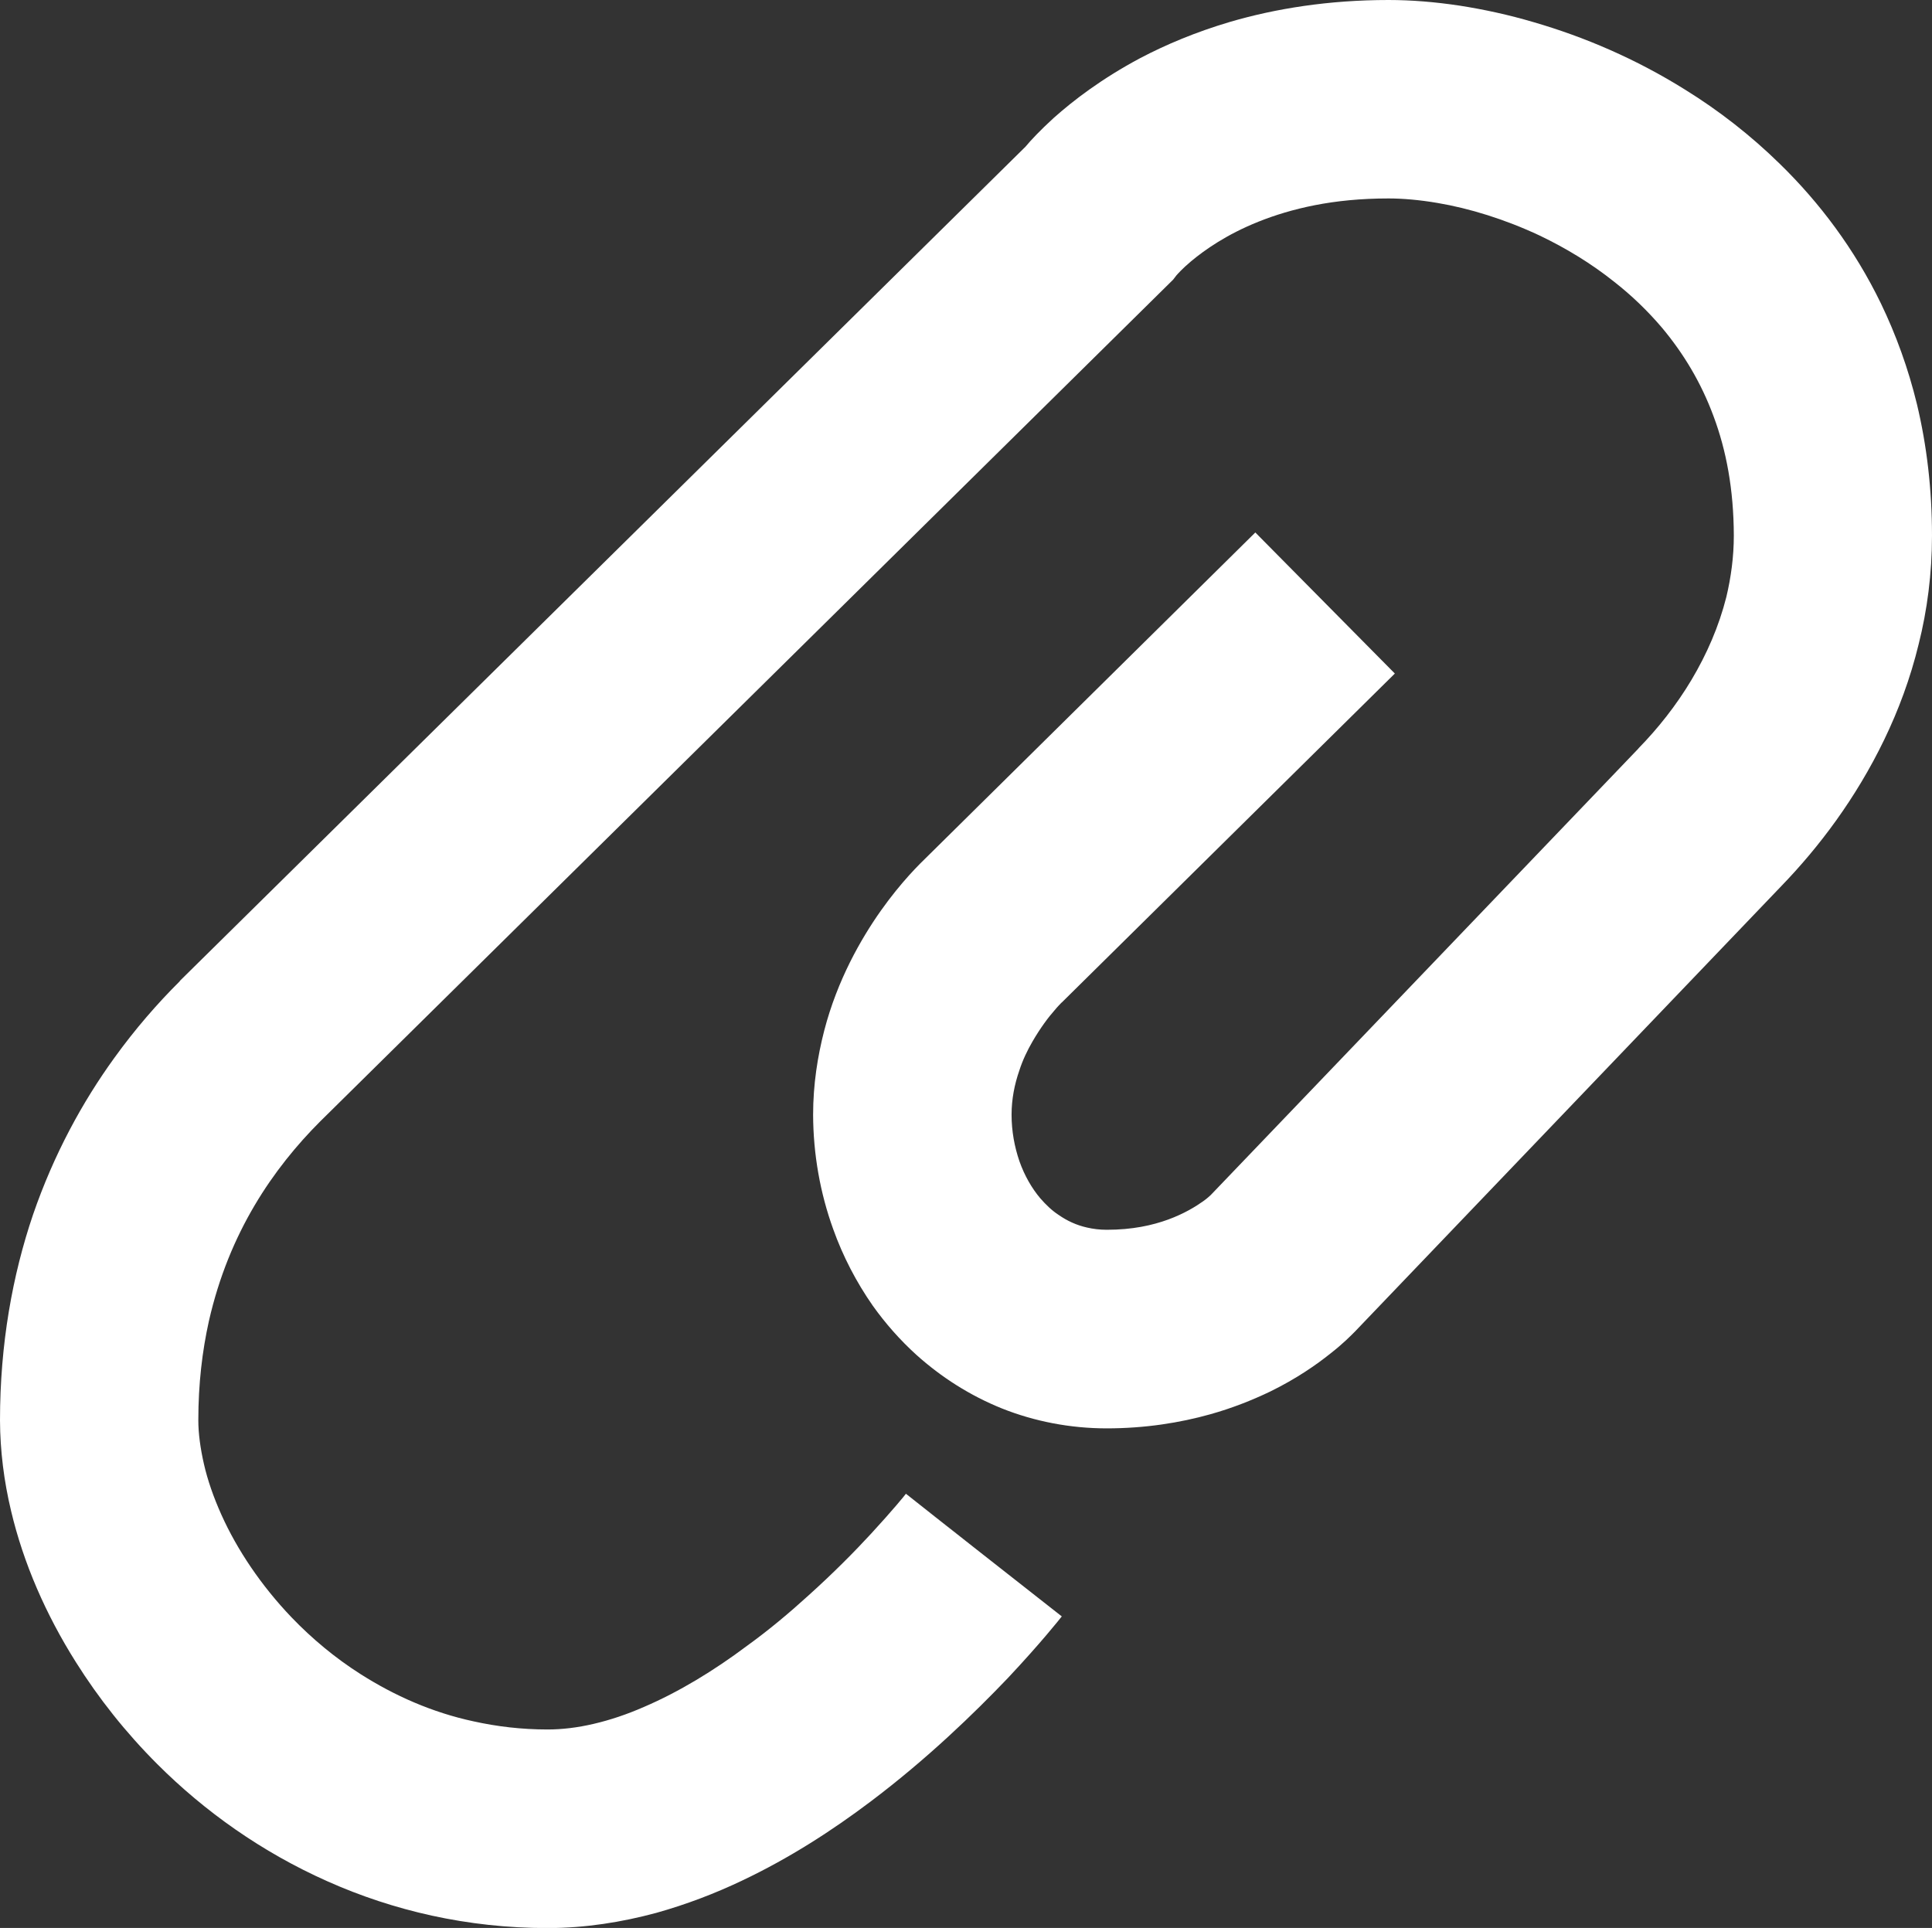<?xml version="1.0" encoding="utf-8"?>
<!-- Generator: Adobe Illustrator 16.0.0, SVG Export Plug-In . SVG Version: 6.00 Build 0)  -->
<!DOCTYPE svg PUBLIC "-//W3C//DTD SVG 1.1//EN" "http://www.w3.org/Graphics/SVG/1.1/DTD/svg11.dtd">
<svg version="1.1" id="Layer_1" xmlns="http://www.w3.org/2000/svg" xmlns:xlink="http://www.w3.org/1999/xlink" x="0px" y="0px"
	 width="13.736px" height="13.708px" viewBox="0 0 13.736 13.708" enable-background="new 0 0 13.736 13.708" xml:space="preserve">
<rect x="0" y="0" width="13.736" height="13.708" fill="#333333" stroke="none"/>
<g>
	<path fill="#FFFFFF" d="M13.629,2.874c-0.062-0.255-0.149-0.494-0.256-0.716c-0.188-0.388-0.438-0.719-0.718-0.992
		c-0.21-0.206-0.438-0.382-0.672-0.527c-0.353-0.221-0.72-0.377-1.078-0.481c-0.179-0.053-0.355-0.091-0.528-0.118
		C10.204,0.014,10.036,0,9.872,0C9.446,0,9.068,0.061,8.744,0.156C8.501,0.228,8.29,0.317,8.107,0.413
		C7.835,0.558,7.632,0.713,7.49,0.84C7.396,0.926,7.33,0.996,7.291,1.043L1.279,6.974L1.278,6.977
		C1.12,7.134,0.962,7.315,0.812,7.523C0.587,7.834,0.383,8.206,0.235,8.636C0.089,9.066,0,9.556,0,10.099
		c0.001,0.216,0.028,0.432,0.079,0.645c0.088,0.371,0.246,0.734,0.461,1.075c0.161,0.256,0.354,0.5,0.578,0.724
		c0.336,0.336,0.743,0.626,1.211,0.834c0.233,0.104,0.482,0.187,0.743,0.244c0.262,0.057,0.536,0.088,0.82,0.088
		c0.27,0,0.529-0.042,0.774-0.108c0.214-0.06,0.418-0.138,0.609-0.229c0.338-0.16,0.642-0.357,0.914-0.562
		c0.406-0.306,0.738-0.629,0.976-0.878c0.235-0.25,0.374-0.426,0.384-0.439L6.44,10.622l0,0l0.51,0.399l-0.51-0.4l0.453,0.356
		l-0.452-0.356H6.44l0,0v0.001l0,0c-0.002,0.004-0.093,0.116-0.246,0.282c-0.116,0.126-0.269,0.281-0.447,0.441
		c-0.133,0.121-0.28,0.245-0.437,0.358c-0.233,0.175-0.485,0.328-0.73,0.433c-0.123,0.054-0.243,0.094-0.359,0.121
		c-0.115,0.027-0.225,0.04-0.328,0.04c-0.185,0-0.36-0.021-0.527-0.058c-0.293-0.063-0.561-0.182-0.803-0.336
		c-0.181-0.115-0.346-0.253-0.49-0.403c-0.217-0.227-0.387-0.481-0.499-0.73c-0.056-0.125-0.098-0.246-0.124-0.36
		S1.41,10.19,1.41,10.099c0-0.26,0.028-0.493,0.075-0.705C1.557,9.077,1.671,8.806,1.81,8.571c0.138-0.234,0.302-0.433,0.466-0.597
		l6.065-5.986l0.023-0.03c0.009-0.01,0.042-0.048,0.104-0.1c0.096-0.08,0.252-0.191,0.48-0.282C9.063,1.53,9.195,1.489,9.348,1.459
		s0.326-0.048,0.524-0.048c0.1,0,0.219,0.01,0.348,0.032c0.226,0.038,0.48,0.116,0.727,0.232c0.186,0.089,0.366,0.198,0.53,0.329
		c0.124,0.097,0.238,0.207,0.34,0.327c0.152,0.182,0.277,0.388,0.366,0.629c0.09,0.241,0.143,0.518,0.144,0.848
		c0,0.151-0.02,0.297-0.053,0.436c-0.053,0.21-0.139,0.407-0.248,0.59s-0.241,0.348-0.376,0.486l-0.001,0.002L8.609,8.496
		C8.604,8.5,8.586,8.519,8.553,8.542C8.501,8.579,8.418,8.63,8.306,8.671C8.194,8.712,8.052,8.744,7.869,8.744
		c-0.051,0-0.098-0.006-0.141-0.016c-0.075-0.017-0.14-0.047-0.202-0.09c-0.046-0.03-0.089-0.071-0.13-0.118
		C7.336,8.449,7.284,8.359,7.248,8.257C7.213,8.155,7.192,8.043,7.192,7.926c0-0.111,0.021-0.216,0.055-0.314
		c0.024-0.075,0.058-0.145,0.094-0.207C7.396,7.31,7.455,7.231,7.498,7.183C7.52,7.156,7.537,7.14,7.546,7.13
		C7.55,7.127,7.553,7.125,7.554,7.123l0.008-0.008l2.355-2.326L8.925,3.786L6.593,6.09c-0.025,0.024-0.072,0.07-0.13,0.134
		c-0.115,0.128-0.278,0.334-0.42,0.618C5.973,6.983,5.907,7.146,5.86,7.328C5.813,7.51,5.781,7.711,5.781,7.926
		c0.001,0.281,0.05,0.557,0.143,0.814c0.069,0.193,0.164,0.376,0.282,0.545c0.09,0.126,0.193,0.243,0.31,0.349
		c0.176,0.158,0.38,0.289,0.609,0.381c0.229,0.091,0.482,0.141,0.744,0.141c0.273,0,0.521-0.04,0.735-0.1
		c0.161-0.045,0.304-0.103,0.427-0.162C9.217,9.803,9.359,9.704,9.46,9.623c0.09-0.07,0.146-0.128,0.174-0.156l3.03-3.166
		c0.268-0.277,0.53-0.623,0.732-1.041c0.101-0.209,0.186-0.436,0.245-0.679c0.061-0.242,0.095-0.503,0.095-0.772
		C13.736,3.479,13.699,3.167,13.629,2.874z M8.362,1.96L8.362,1.96L8.362,1.96L8.362,1.96z"/>
	<polygon fill="#FFFFFF" points="12.666,6.299 12.664,6.301 12.664,6.301 	"/>
</g>
</svg>
